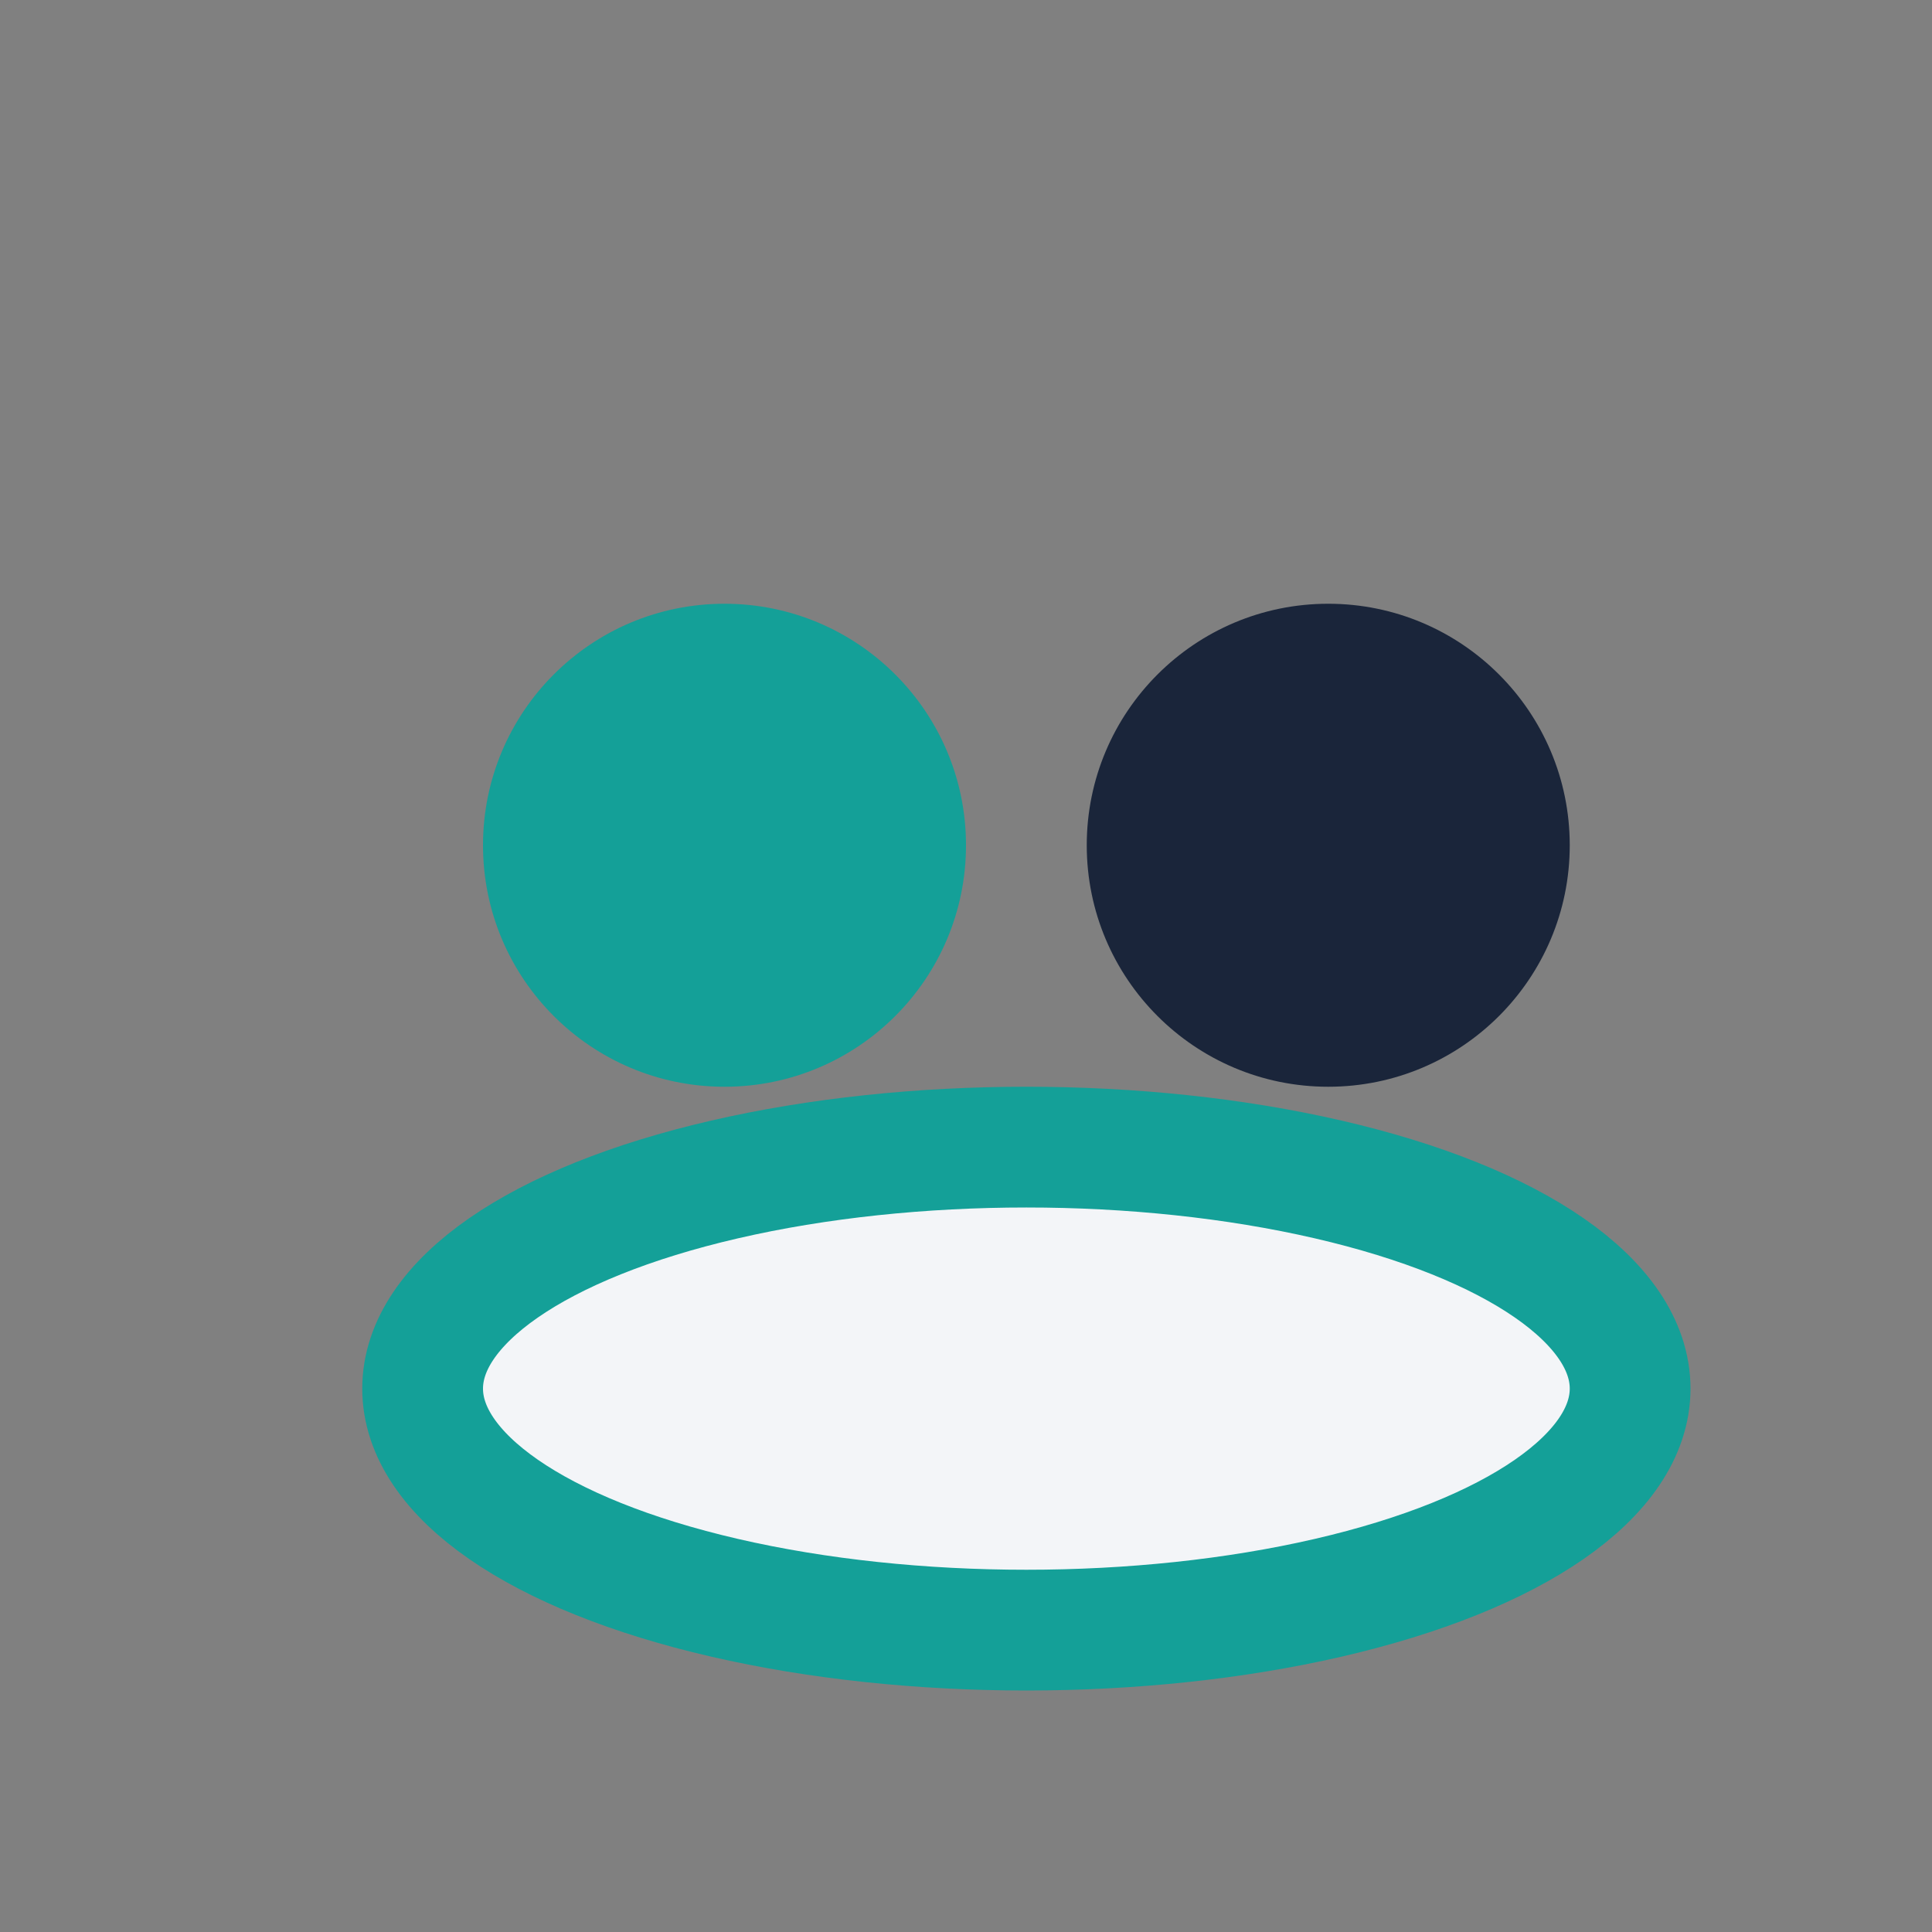 <?xml version="1.0" encoding="UTF-8"?>
<svg xmlns="http://www.w3.org/2000/svg" width="32" height="32" viewBox="0 0 32 32"><rect x="0" y="0" width="32" height="32" fill="#808080" stroke="none"/><circle cx="12" cy="14" r="4" fill="#14A098"/><circle cx="22" cy="14" r="4" fill="#1A253A"/><ellipse cx="17" cy="23" rx="10" ry="4" fill="#F3F5F8" stroke="#14A098" stroke-width="2"/></svg>